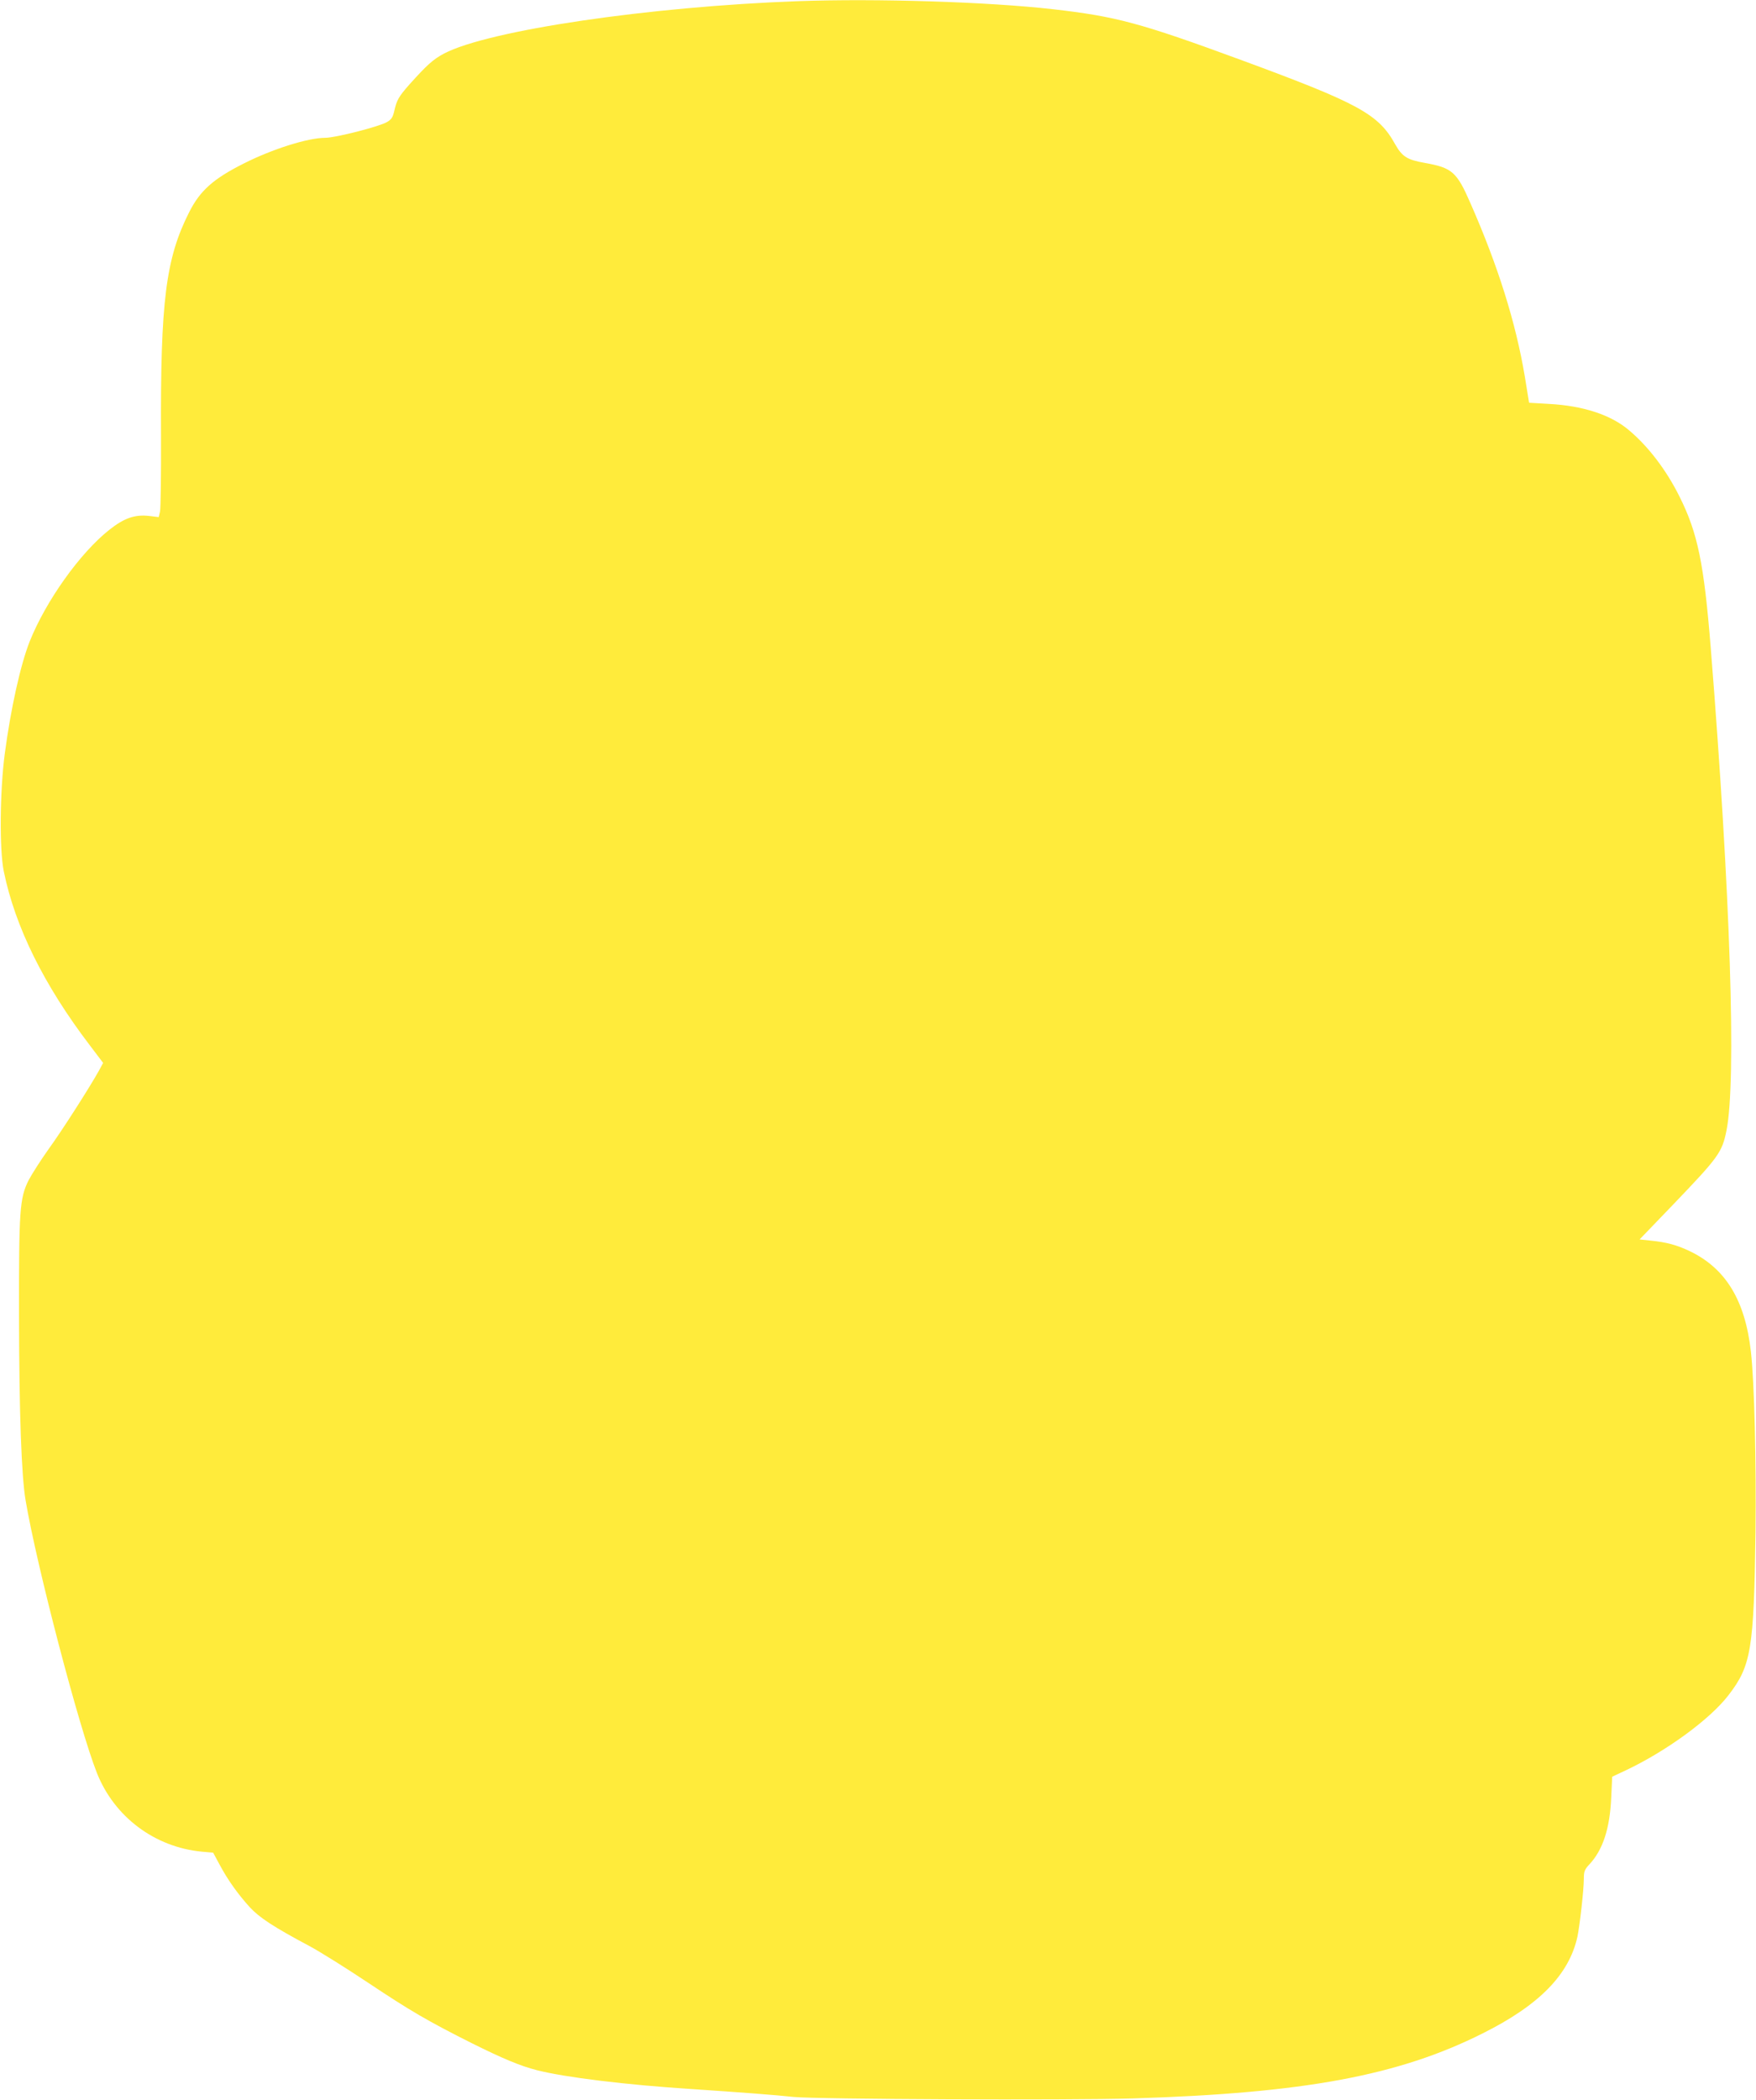 <?xml version="1.0" standalone="no"?>
<!DOCTYPE svg PUBLIC "-//W3C//DTD SVG 20010904//EN"
 "http://www.w3.org/TR/2001/REC-SVG-20010904/DTD/svg10.dtd">
<svg version="1.0" xmlns="http://www.w3.org/2000/svg"
 width="1071pt" height="1280pt" viewBox="0 0 1071 1280"
 preserveAspectRatio="xMidYMid meet">
<g transform="translate(0,1280) scale(0.1,-0.1)"
fill="#ffeb3b" stroke="none">
<path d="M4870 12793 c-913 -33 -1891 -178 -2161 -319 -68 -36 -105 -70 -213
-190 -65 -74 -76 -94 -91 -159 -9 -40 -18 -54 -45 -69 -47 -28 -315 -96 -376
-96 -105 0 -322 -68 -498 -157 -185 -93 -266 -165 -332 -296 -143 -282 -176
-543 -172 -1362 1 -236 -2 -445 -6 -463 l-8 -34 -58 7 c-88 10 -153 -13 -244
-85 -179 -142 -386 -433 -485 -680 -56 -142 -115 -407 -152 -685 -30 -227 -33
-585 -6 -716 69 -338 245 -694 525 -1061 l81 -107 -26 -48 c-58 -104 -225
-365 -307 -478 -47 -66 -102 -152 -122 -190 -54 -109 -59 -180 -58 -830 1
-594 15 -972 40 -1120 68 -402 326 -1387 435 -1662 106 -268 353 -453 641
-480 l68 -6 40 -74 c49 -92 112 -180 183 -258 58 -63 144 -120 362 -236 66
-35 230 -138 365 -228 252 -168 364 -233 627 -365 191 -95 296 -139 398 -165
174 -44 541 -89 945 -115 298 -20 511 -36 620 -48 141 -14 1675 -21 2070 -9
1043 32 1620 139 2132 396 347 173 528 359 579 590 14 67 39 287 39 352 0 45
4 57 35 90 81 87 124 218 132 406 l6 127 83 39 c246 116 514 311 627 459 138
179 154 279 164 992 5 425 -7 913 -28 1100 -35 314 -154 509 -374 614 -78 37
-140 54 -239 64 l-66 7 207 215 c275 287 296 315 323 449 61 302 24 1445 -96
2941 -41 513 -79 701 -191 924 -79 159 -189 304 -307 403 -110 94 -280 150
-490 161 l-120 7 -26 160 c-55 328 -163 673 -331 1055 -84 193 -112 217 -279
247 -108 19 -138 38 -181 114 -102 184 -221 249 -944 515 -612 225 -759 264
-1145 308 -396 45 -1077 66 -1550 49z"/>
</g>
</svg>
